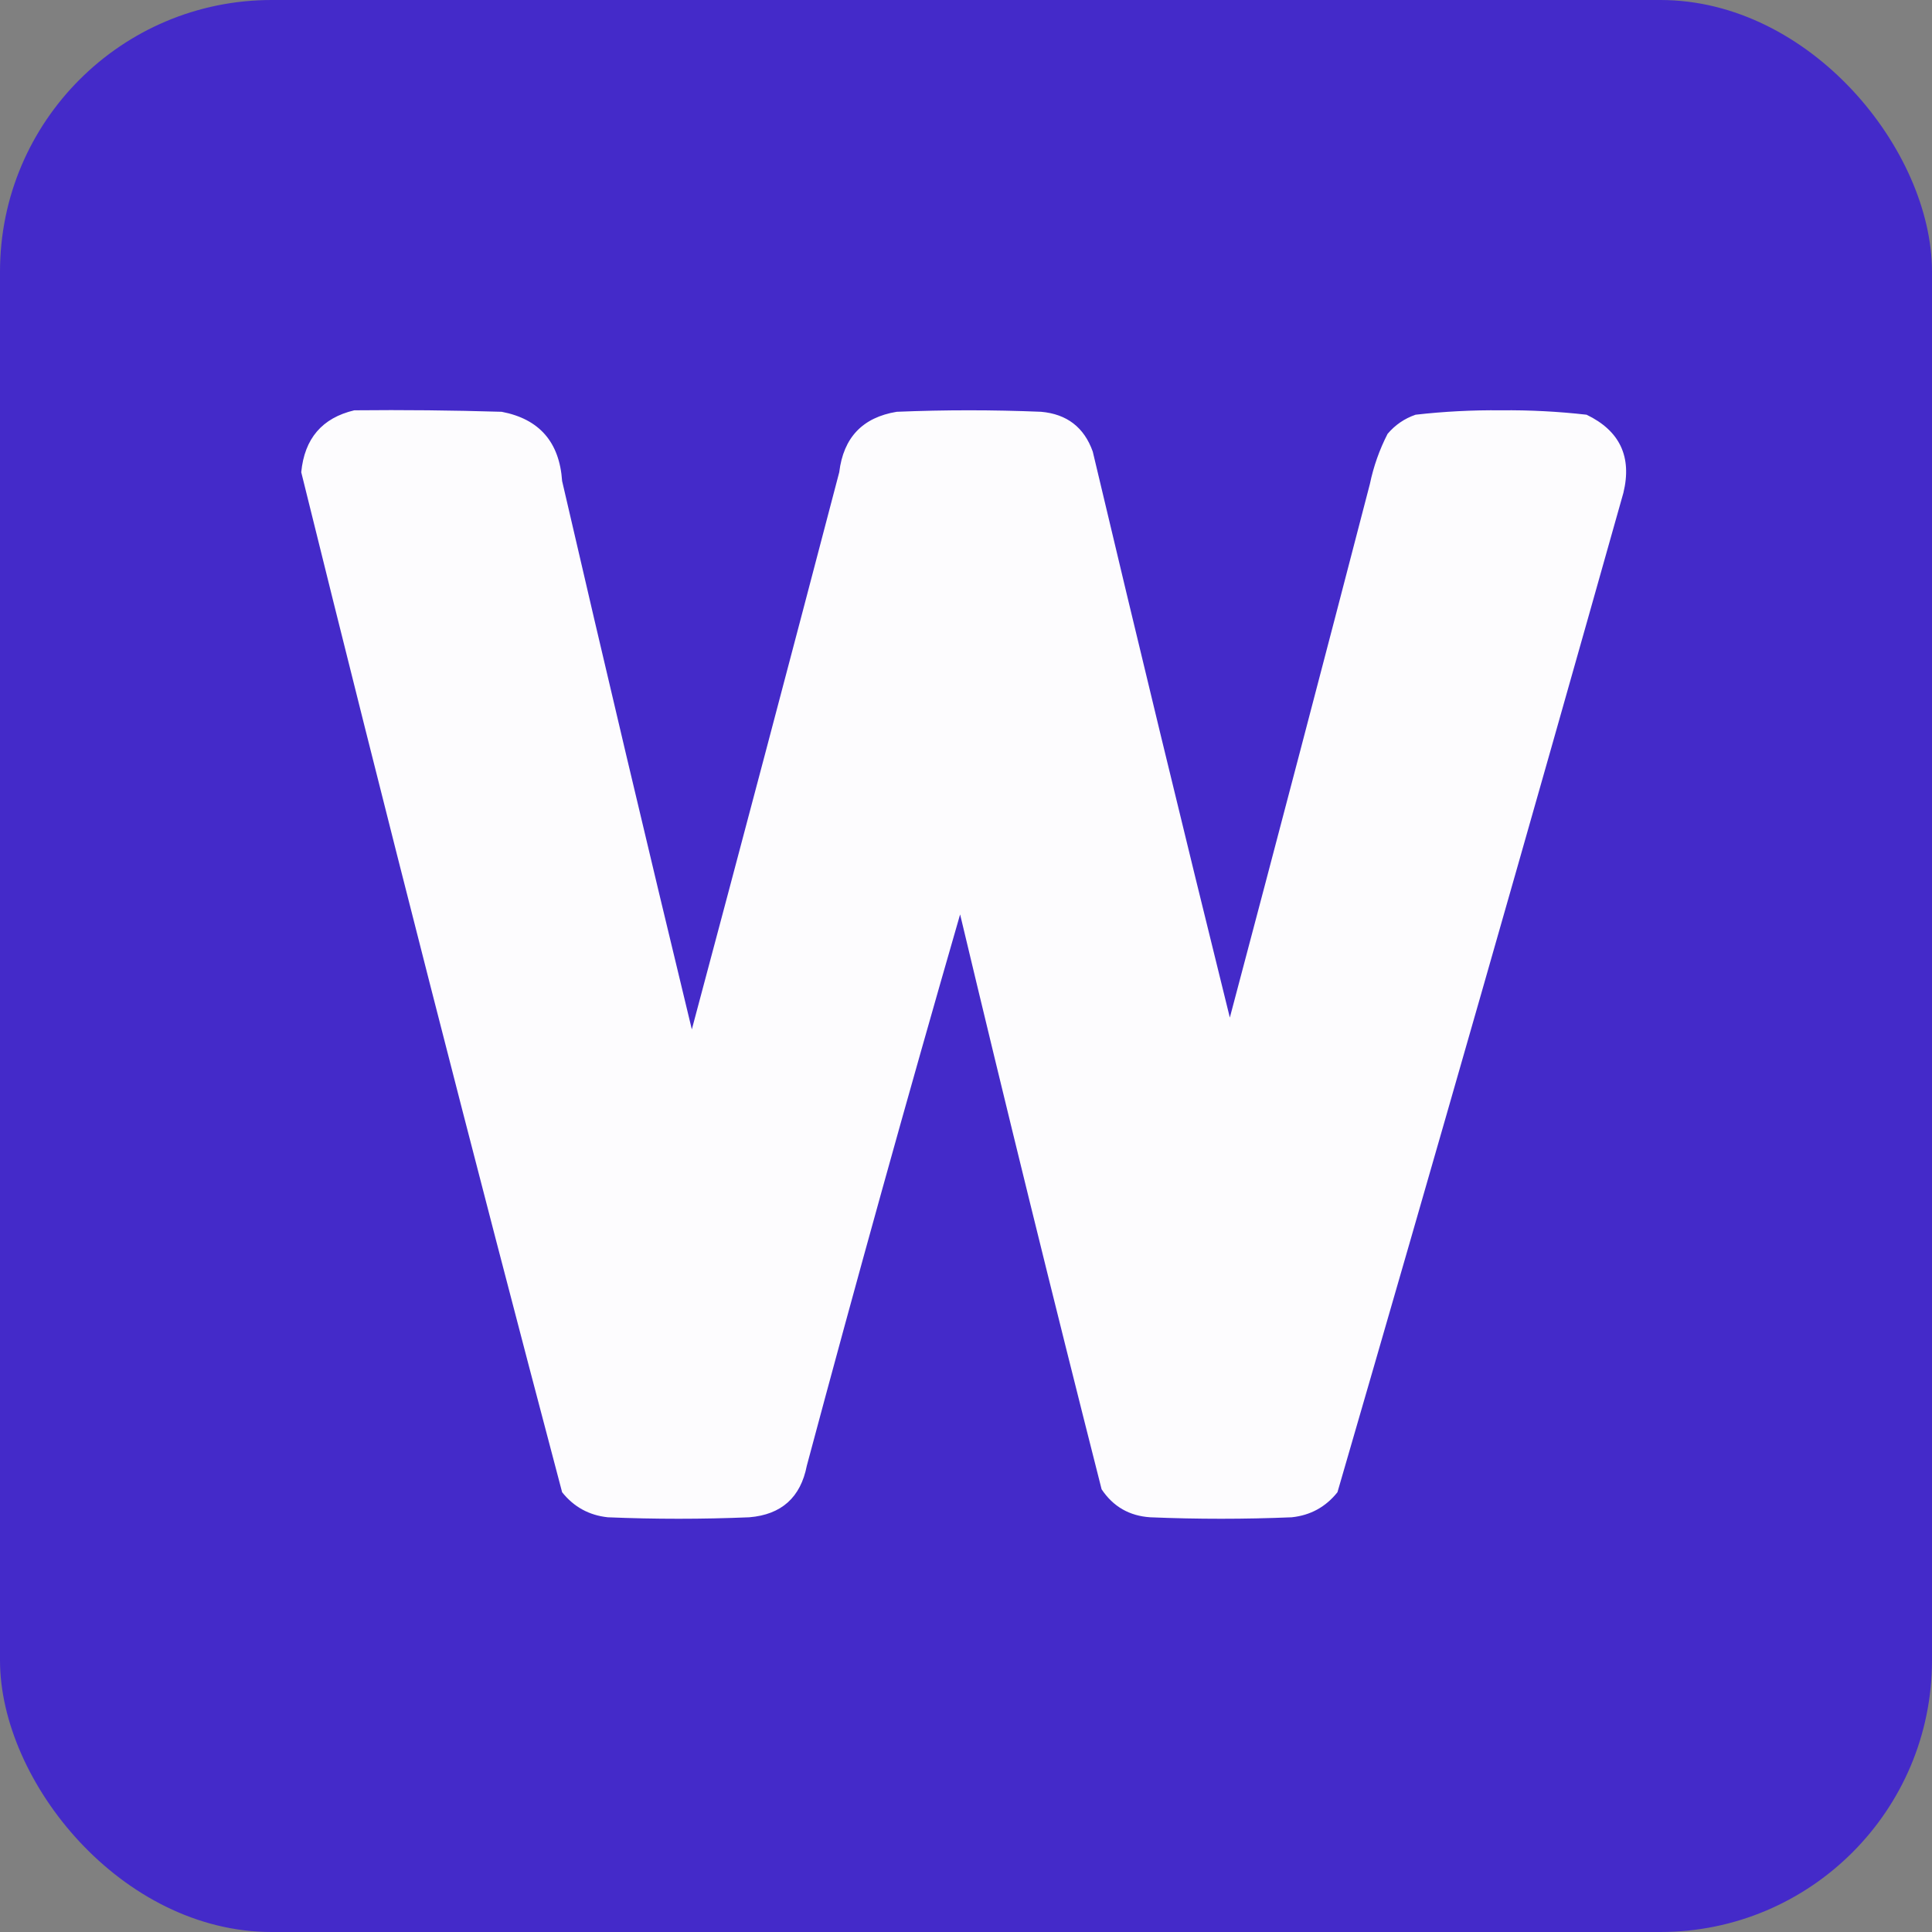 <?xml version="1.0" encoding="UTF-8"?>
<svg xmlns="http://www.w3.org/2000/svg" width="64" height="64" viewBox="0 0 64 64" fill="none">
  <rect x="0" y="0" width="64" height="64" fill="#808080" stroke="none"/>
  <rect width="64" height="64" rx="9" fill="#442AC9"></rect>
  <path opacity="0.986" fill-rule="evenodd" clip-rule="evenodd" d="M11.736 13.592C13.364 13.575 14.992 13.592 16.619 13.641C17.865 13.879 18.533 14.644 18.621 15.935C20.023 21.999 21.456 28.054 22.918 34.1C24.561 27.951 26.188 21.799 27.801 15.643C27.94 14.494 28.575 13.827 29.705 13.641C31.3 13.575 32.895 13.575 34.49 13.641C35.343 13.717 35.913 14.156 36.199 14.959C37.683 21.218 39.196 27.468 40.74 33.709C42.301 27.822 43.848 21.93 45.379 16.033C45.5 15.452 45.695 14.899 45.965 14.373C46.215 14.077 46.524 13.865 46.893 13.738C47.832 13.631 48.776 13.582 49.725 13.592C50.673 13.582 51.617 13.631 52.557 13.738C53.66 14.269 54.067 15.132 53.777 16.326C50.665 27.377 47.507 38.412 44.305 49.432C43.915 49.92 43.41 50.197 42.791 50.262C41.228 50.327 39.666 50.327 38.103 50.262C37.412 50.217 36.875 49.908 36.492 49.334C34.884 43 33.322 36.652 31.805 30.291C30.055 36.356 28.362 42.443 26.727 48.553C26.522 49.604 25.887 50.174 24.822 50.262C23.26 50.327 21.697 50.327 20.135 50.262C19.516 50.197 19.011 49.92 18.621 49.432C15.649 38.194 12.768 26.931 9.979 15.643C10.086 14.527 10.672 13.844 11.736 13.592Z" fill="white"></path>
</svg>
